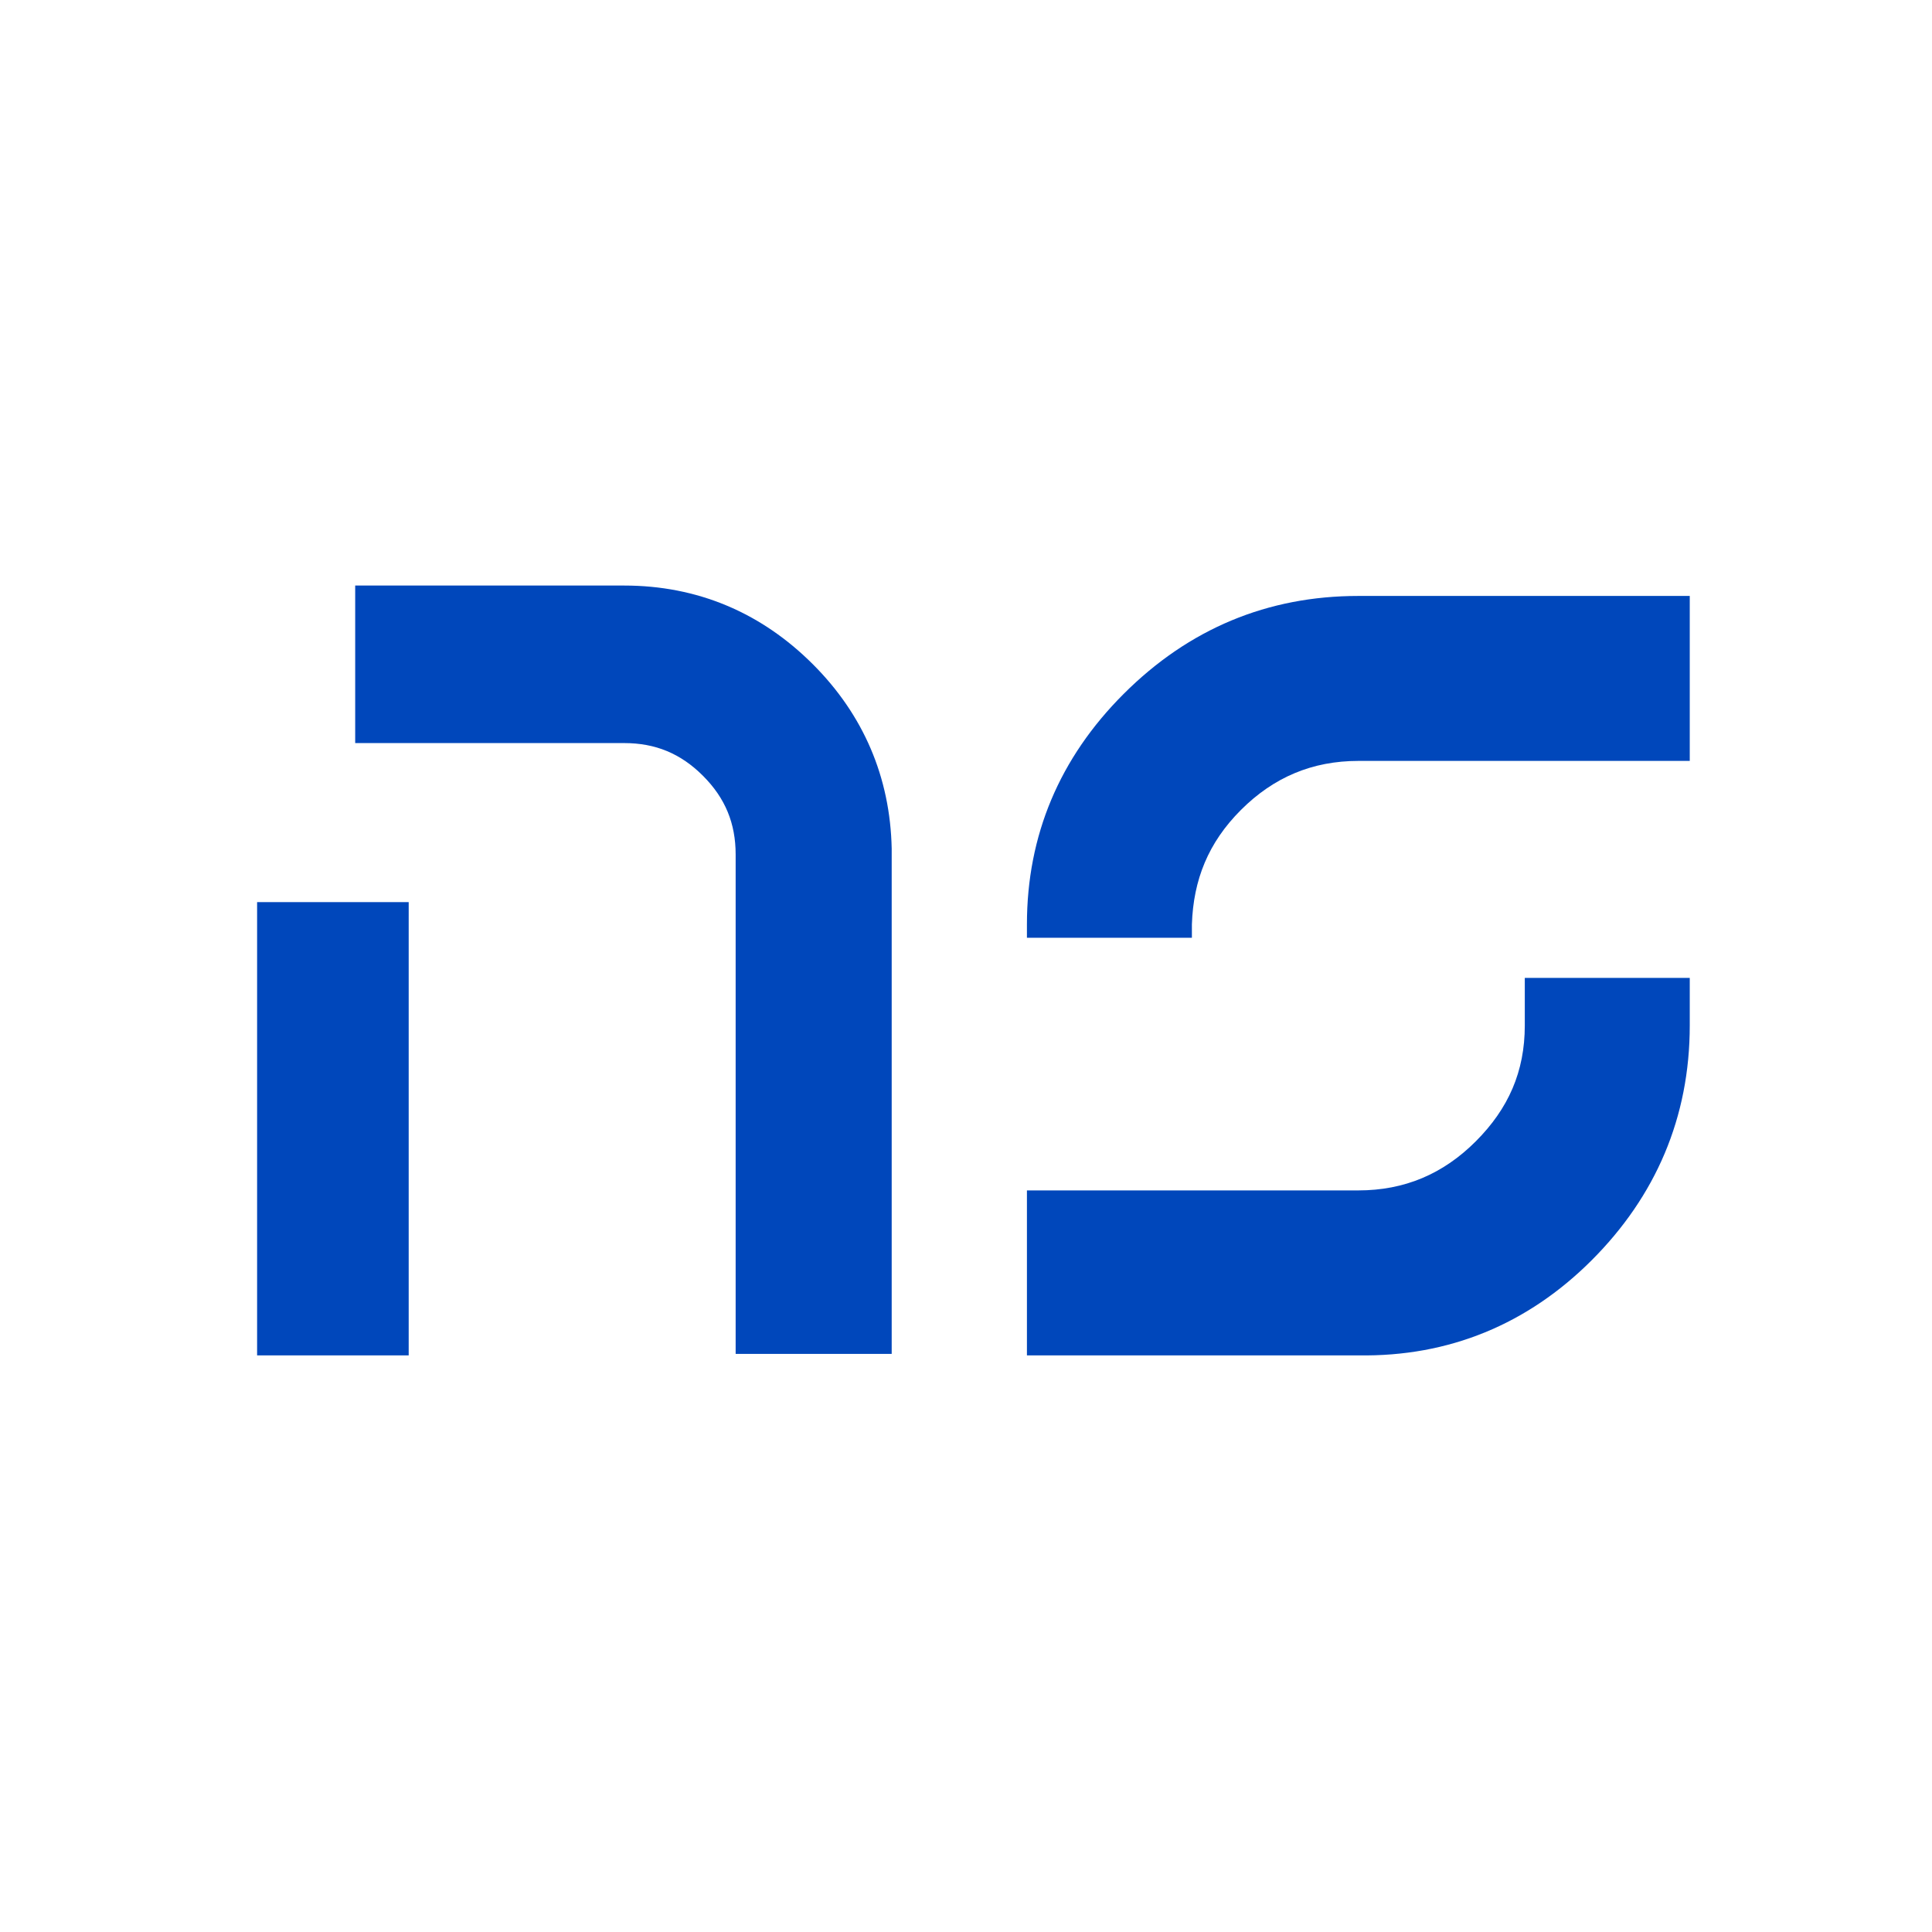 <?xml version="1.0" encoding="utf-8"?>
<!-- Generator: Adobe Illustrator 27.8.0, SVG Export Plug-In . SVG Version: 6.00 Build 0)  -->
<svg version="1.1" id="Capa_1" xmlns="http://www.w3.org/2000/svg" xmlns:xlink="http://www.w3.org/1999/xlink" x="0px" y="0px"
	 viewBox="0 0 130 130" style="enable-background:new 0 0 130 130;" xml:space="preserve">
<style type="text/css">
	.st0{fill:#0047BB;}
</style>
<g>
	<g>
		<g>
			<g>
				<g>
					<path class="st0" d="M91.4,51.2l22.3,0V40.1l-22.3,0c-6.1,0-11.4,2.2-15.8,6.6c-4.3,4.3-6.5,9.5-6.5,15.5l0,0.9h11.1v-0.9
						c0.1-3,1.1-5.5,3.3-7.7C85.7,52.3,88.3,51.2,91.4,51.2z"/>
					<path class="st0" d="M107.1,84.8c4.3-4.3,6.6-9.6,6.6-15.8l0-3.2h-11.1l0,3.2c0,3.1-1.1,5.6-3.3,7.8c-2.2,2.2-4.8,3.3-7.9,3.3
						l-22.3,0v11.1h22.3C97.5,91.3,102.8,89.1,107.1,84.8z"/>
				</g>
				<g>
					<path class="st0" d="M54.7,44.7c-3.5-3.5-7.8-5.3-12.7-5.3H24.9c0,0,0,0,0,0h-1V50h1c0,0,0,0,0,0h17.1c2.1,0,3.8,0.7,5.3,2.2
						c1.5,1.5,2.2,3.2,2.2,5.3c0,0.1,0,0.2,0,0.3l0,19.1h0v14.2h0.9c0.1,0,0.1,0,0.2,0h8.4c0.1,0,0.1,0,0.2,0H60v-0.8
						c0-0.1,0-0.1,0-0.2V57.3c0-0.1,0-0.1,0-0.2C59.9,52.3,58.1,48.1,54.7,44.7z"/>
					<path class="st0" d="M27.5,60.7H17.3v0.9c0,0,0,0,0,0l0,28.5c0,0,0,0,0,0.1v1h10.2v-0.9c0-0.1,0-0.1,0-0.2V61.6
						c0-0.1,0-0.1,0-0.2V60.7z"/>
				</g>
			</g>
		</g>
	</g>
</g>
</svg>
